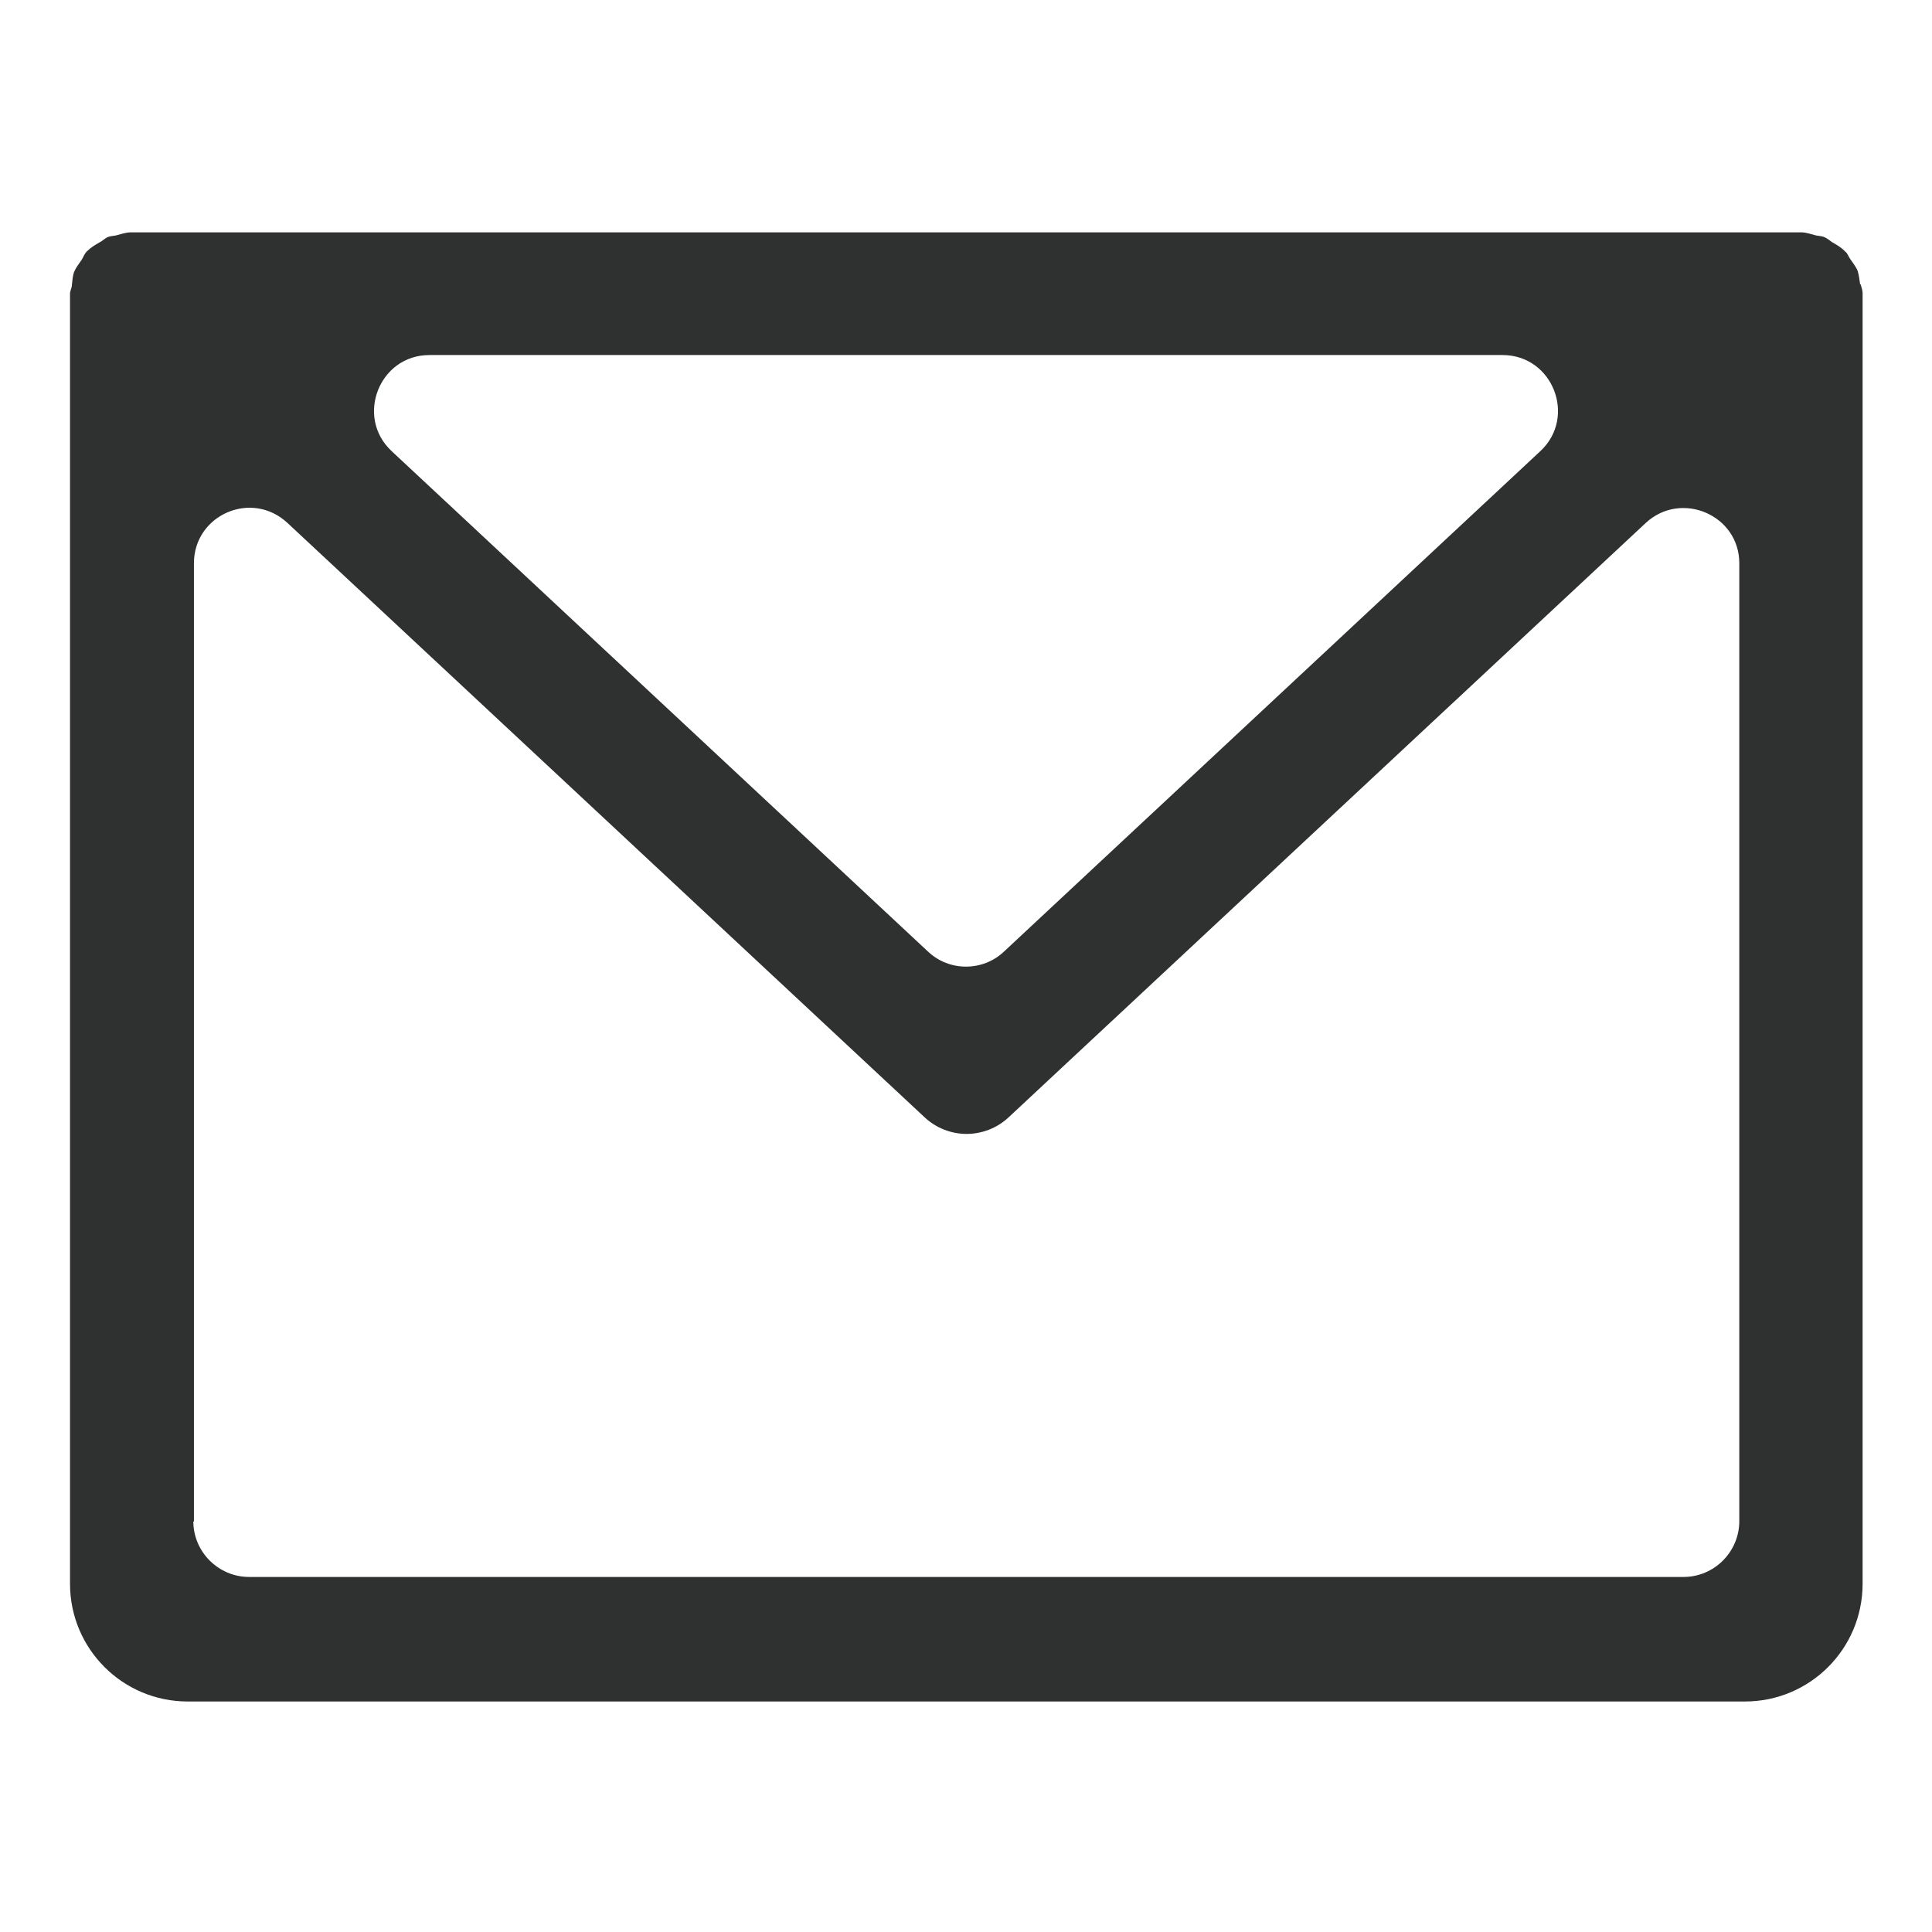 <?xml version="1.0" encoding="UTF-8"?><svg id="_レイヤー_1" xmlns="http://www.w3.org/2000/svg" viewBox="0 0 31.18 31.18"><defs><style>.cls-1{fill:#2f3030;}</style></defs><path class="cls-1" d="M30.02,4.59c-.01-.08-.02-.15-.04-.22-.03-.07-.08-.13-.12-.19-.03-.04-.04-.09-.08-.12,0,0-.01,0-.01-.01-.06-.06-.13-.1-.2-.14-.04-.03-.08-.06-.12-.08-.04-.02-.09-.02-.14-.03-.08-.02-.16-.05-.24-.05,0,0-.01,0-.02,0H2.13s-.01,0-.02,0c-.08,0-.16,.03-.24,.05-.05,.01-.1,.01-.14,.03-.04,.02-.08,.06-.12,.08-.07,.04-.14,.08-.2,.14,0,0-.01,0-.01,.01-.04,.04-.05,.08-.08,.13-.04,.06-.09,.12-.12,.19-.03,.07-.03,.15-.04,.22,0,.05-.03,.09-.03,.14V25.56c0,1.05,.85,1.9,1.9,1.9H28.16c1.05,0,1.9-.85,1.9-1.9V4.73c0-.05-.02-.09-.03-.14m-5.17,2.69l-8.66,8.08c-.34,.32-.88,.32-1.22,0L6.32,7.28c-.59-.55-.2-1.55,.61-1.55H24.25c.81,0,1.2,1,.61,1.55M3.13,24.56V9.09c0-.78,.93-1.19,1.51-.65l10.28,9.59c.19,.18,.44,.27,.68,.27s.49-.09,.68-.27l10.28-9.59c.57-.53,1.51-.13,1.51,.65v15.46c0,.49-.4,.9-.9,.9H4.02c-.49,0-.9-.4-.9-.9"/></svg>
